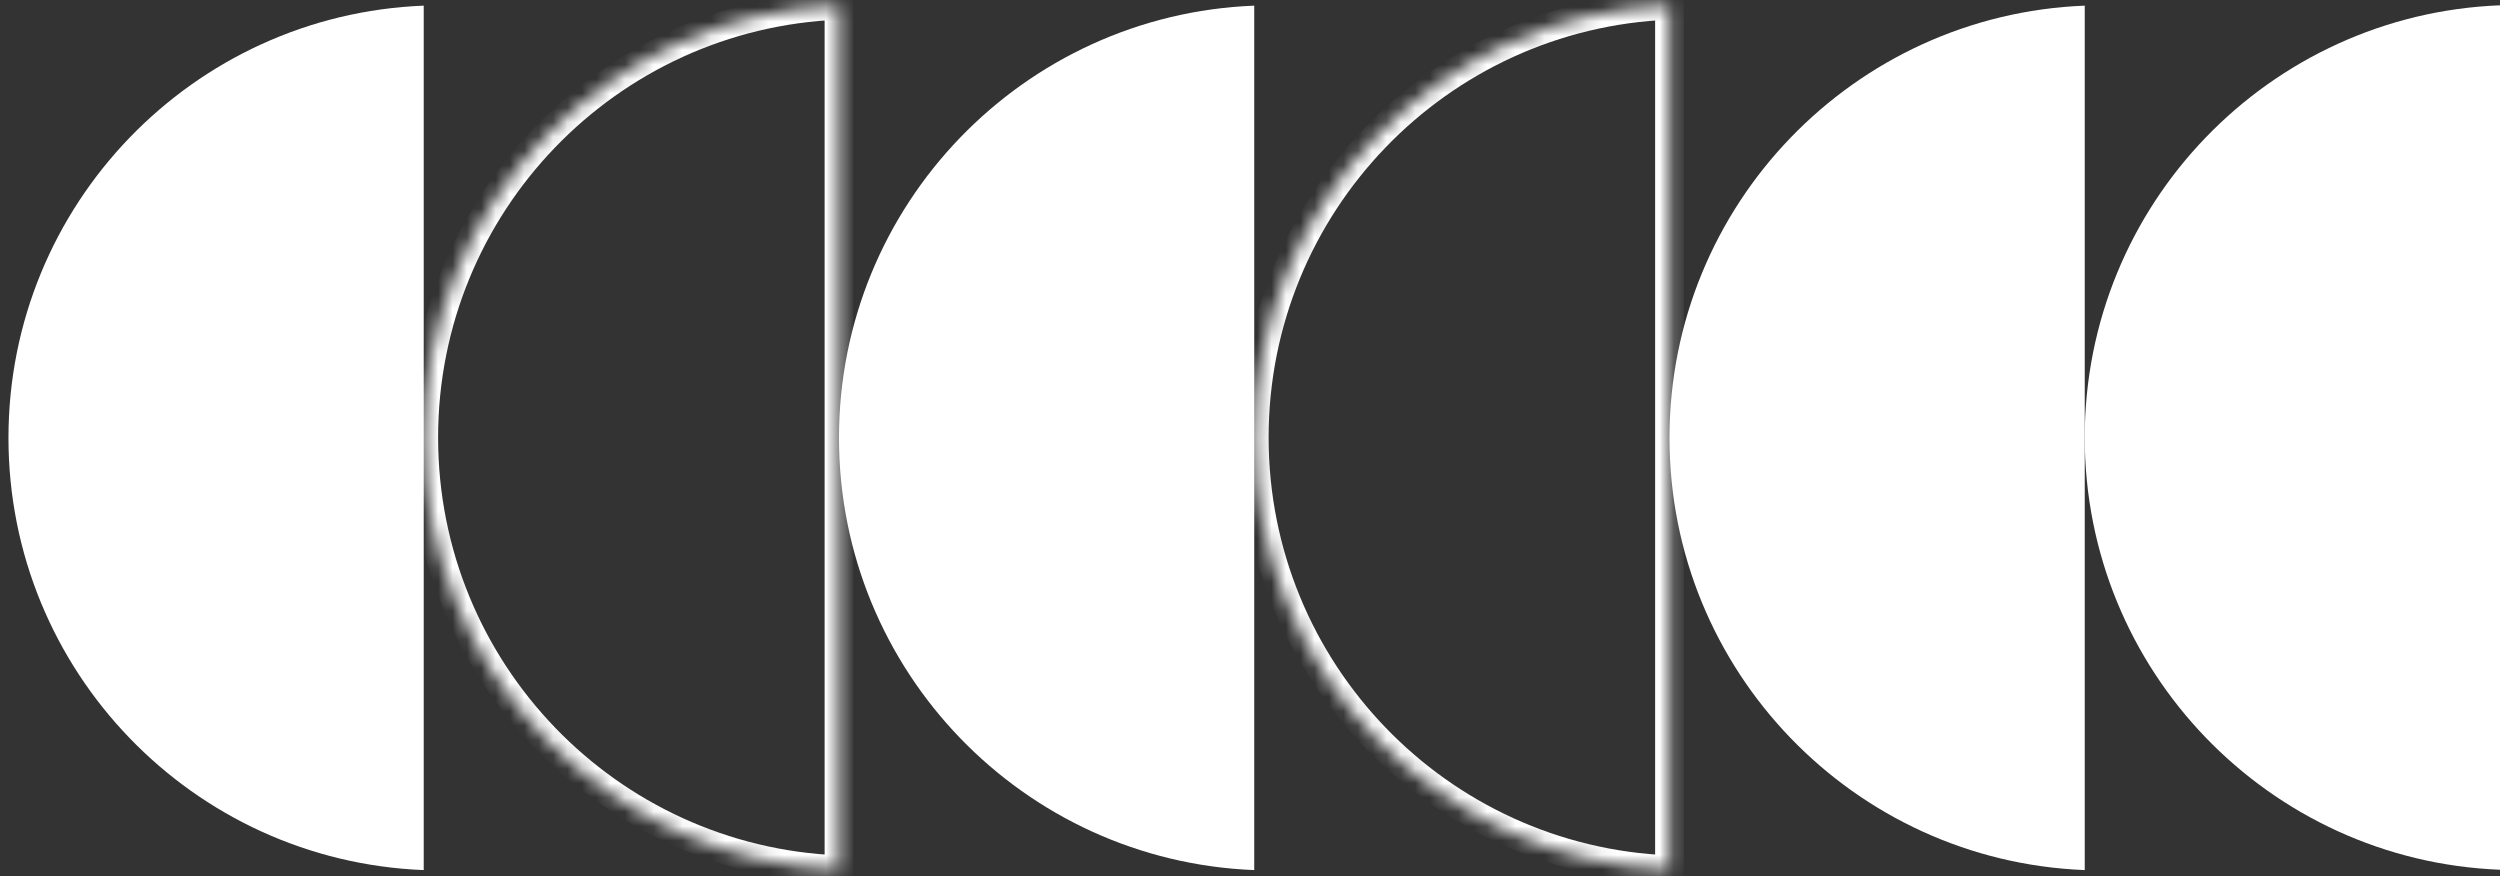 <svg width="174" height="61" viewBox="0 0 174 61" fill="none" xmlns="http://www.w3.org/2000/svg">
<rect x="0" y="0" width="174" height="61" fill="#333333" stroke="none"/>
<path fill-rule="evenodd" clip-rule="evenodd" d="M29.491 60.558C13.422 59.926 0.589 46.699 0.589 30.475C0.589 14.252 13.422 1.025 29.491 0.393V60.558Z" fill="white"/>
<path fill-rule="evenodd" clip-rule="evenodd" d="M87.294 60.558C71.226 59.926 58.393 46.699 58.393 30.475C58.393 14.252 71.226 1.025 87.294 0.393V60.558Z" fill="white"/>
<path fill-rule="evenodd" clip-rule="evenodd" d="M145.098 60.558C129.029 59.926 116.196 46.699 116.196 30.475C116.196 14.252 129.029 1.025 145.098 0.393V60.558Z" fill="white"/>
<mask id="path-4-inside-1_129_534" fill="white">
<path fill-rule="evenodd" clip-rule="evenodd" d="M58.393 60.534C42.324 59.902 29.491 46.675 29.491 30.452C29.491 14.228 42.324 1.001 58.393 0.369V60.534Z"/>
</mask>
<path d="M58.393 60.534H59.393V61.574L58.353 61.533L58.393 60.534ZM58.393 0.369L58.353 -0.63L59.393 -0.671V0.369H58.393ZM30.491 30.452C30.491 46.136 42.898 58.924 58.432 59.535L58.353 61.533C41.75 60.88 28.491 47.215 28.491 30.452H30.491ZM58.432 1.368C42.898 1.98 30.491 14.767 30.491 30.452H28.491C28.491 13.689 41.75 0.023 58.353 -0.63L58.432 1.368ZM59.393 0.369V60.534H57.393V0.369H59.393Z" fill="white" mask="url(#path-4-inside-1_129_534)"/>
<mask id="path-6-inside-2_129_534" fill="white">
<path fill-rule="evenodd" clip-rule="evenodd" d="M116.197 60.534C100.128 59.902 87.295 46.676 87.295 30.452C87.295 14.228 100.128 1.001 116.197 0.369V60.534Z"/>
</mask>
<path d="M116.197 60.534H117.197V61.574L116.157 61.533L116.197 60.534ZM116.197 0.369L116.157 -0.63L117.197 -0.671V0.369H116.197ZM88.295 30.452C88.295 46.136 100.702 58.924 116.236 59.535L116.157 61.533C99.554 60.88 86.295 47.215 86.295 30.452H88.295ZM116.236 1.368C100.702 1.979 88.295 14.767 88.295 30.452H86.295C86.295 13.689 99.554 0.023 116.157 -0.63L116.236 1.368ZM117.197 0.369V60.534H115.197V0.369H117.197Z" fill="white" mask="url(#path-6-inside-2_129_534)"/>
<path fill-rule="evenodd" clip-rule="evenodd" d="M174 60.534C157.931 59.902 145.098 46.676 145.098 30.452C145.098 14.228 157.931 1.001 174 0.369V60.534Z" fill="white"/>
</svg>
